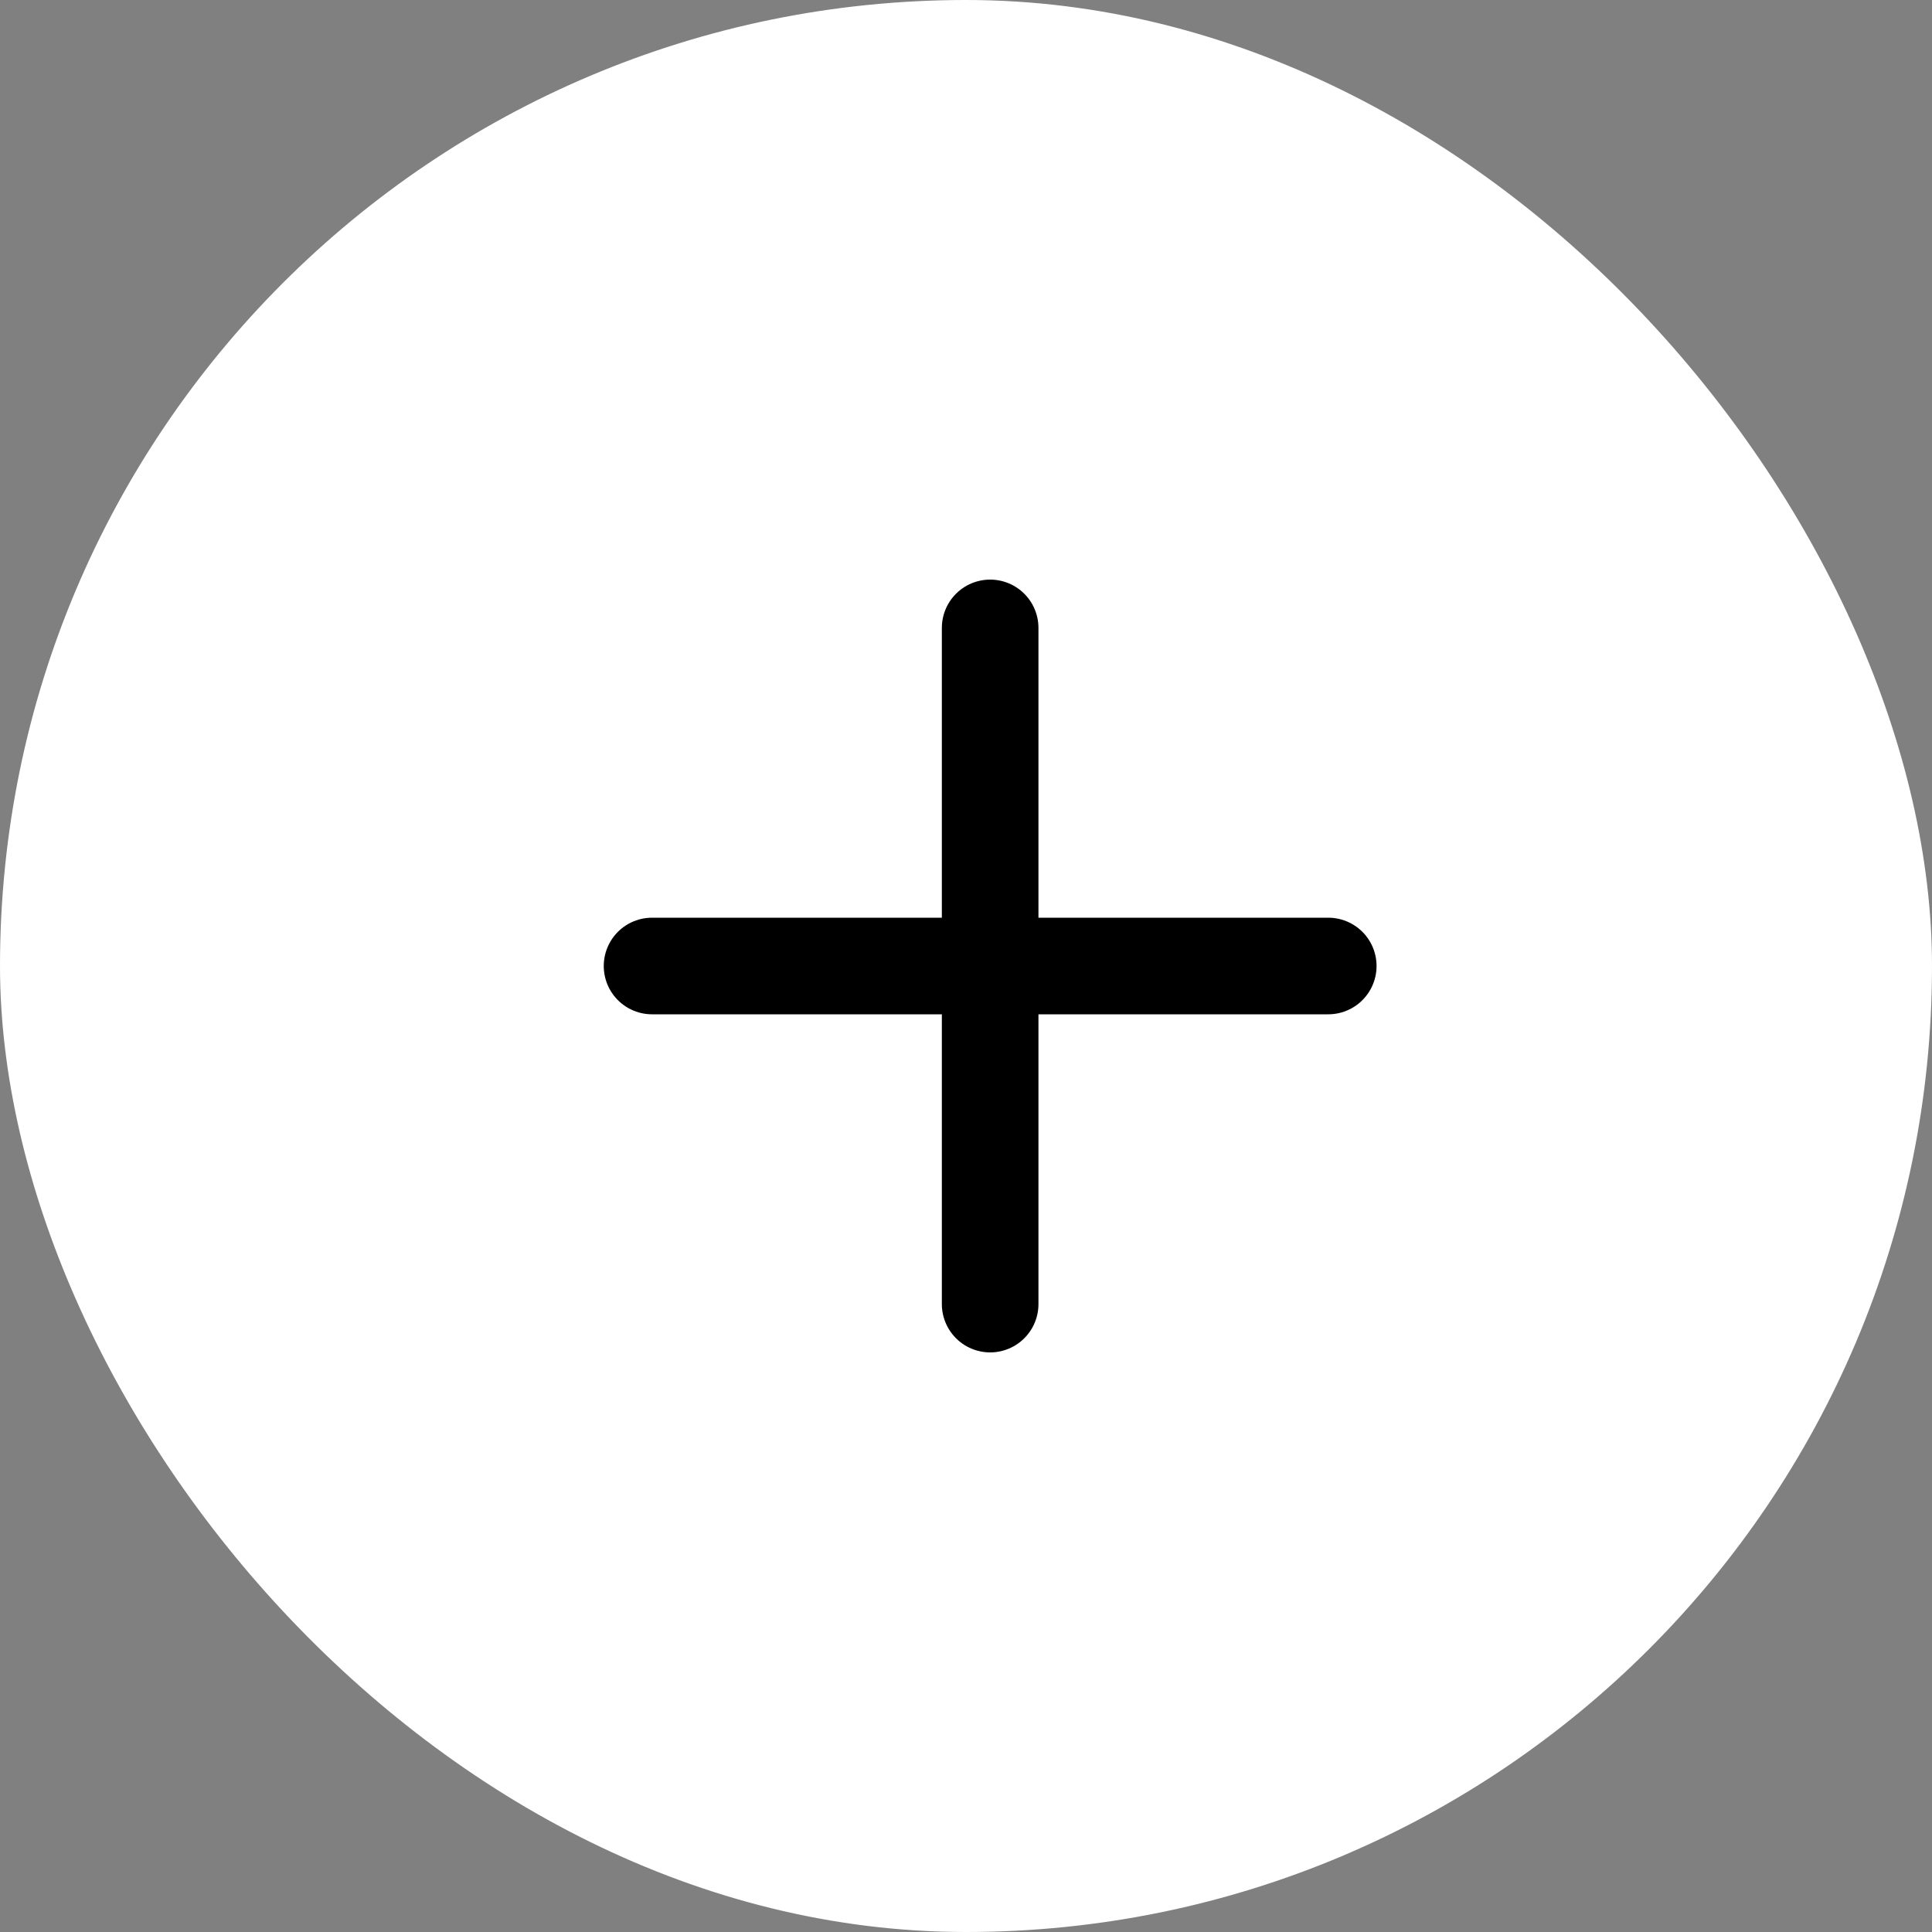 <?xml version="1.0" encoding="UTF-8"?> <svg xmlns="http://www.w3.org/2000/svg" width="40" height="40" viewBox="0 0 40 40" fill="none"><rect x="0" y="0" width="40" height="40" fill="#808080" stroke="none"/><rect width="40" height="40" rx="20" fill="white"></rect><rect x="8.5" y="8" width="24" height="24" rx="12" fill="white"></rect><path d="M20.5 13V27" stroke="black" stroke-width="2" stroke-linecap="round" stroke-linejoin="round"></path><path d="M13.5 20H27.5" stroke="black" stroke-width="2" stroke-linecap="round" stroke-linejoin="round"></path></svg> 